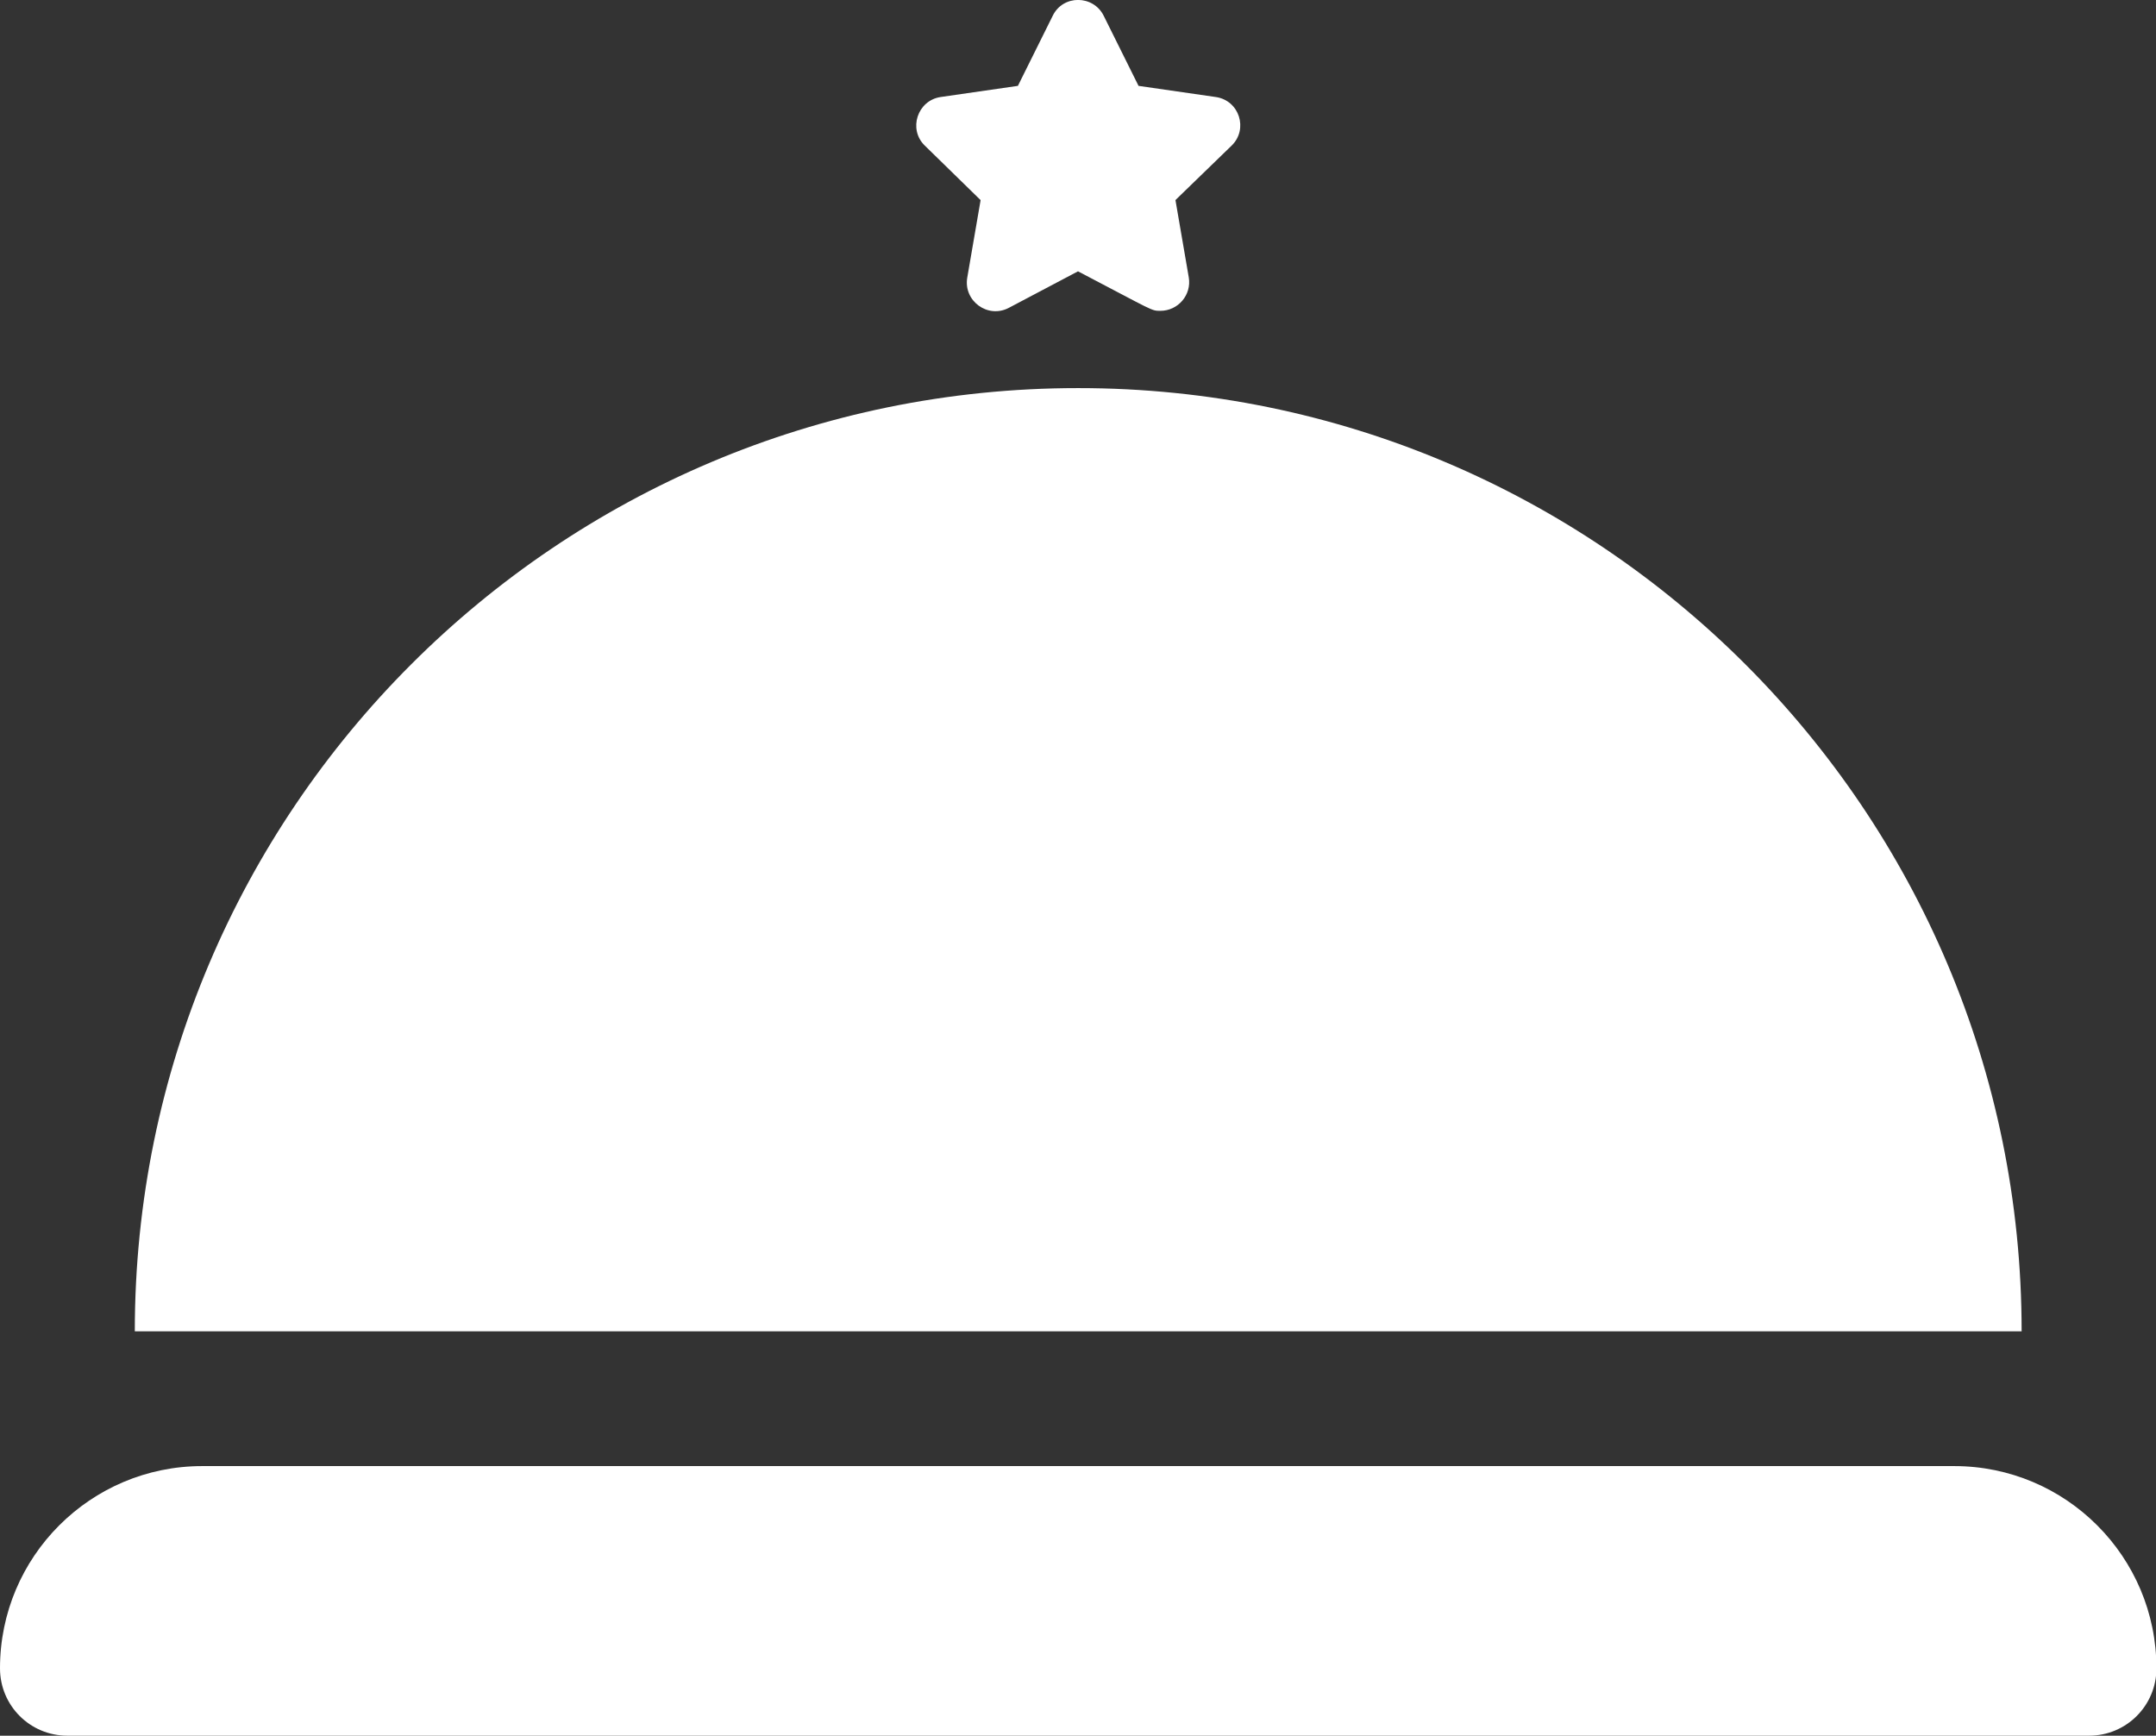 <?xml version="1.0" encoding="UTF-8"?>
<svg id="Capa_2" data-name="Capa 2" xmlns="http://www.w3.org/2000/svg" viewBox="0 0 50.22 40.43">
  <rect x="0" y="0" width="50.22" height="40.43" fill="#333333" stroke="none"/>
  <defs>
    <style>
      .cls-1 {
        fill: #fff;
      }
    </style>
  </defs>
  <g id="Elementos">
    <g id="_42_Plater" data-name=" 42 Plater">
      <g>
        <path class="cls-1" d="M45.52,34.15H4.71c-2.6,0-4.71,2.11-4.71,4.71,0,.87.7,1.57,1.57,1.57h47.09c.87,0,1.57-.7,1.57-1.57,0-2.6-2.11-4.71-4.71-4.71Z"/>
        <path class="cls-1" d="M25.11,9.04C12.98,9.04,3.14,18.88,3.14,31.01h43.95c0-12.14-9.84-21.97-21.97-21.97Z"/>
        <path class="cls-1" d="M22.84,4.67l-.31,1.8c-.09.54.48.96.97.7l1.61-.85c1.78.93,1.7.92,1.92.92.41,0,.73-.37.66-.78l-.31-1.8,1.31-1.27c.39-.38.18-1.05-.37-1.13l-1.8-.26-.81-1.63c-.24-.49-.95-.5-1.19,0l-.81,1.63-1.8.26c-.54.08-.76.75-.37,1.13l1.3,1.27Z"/>
      </g>
    </g>
  </g>
</svg>
